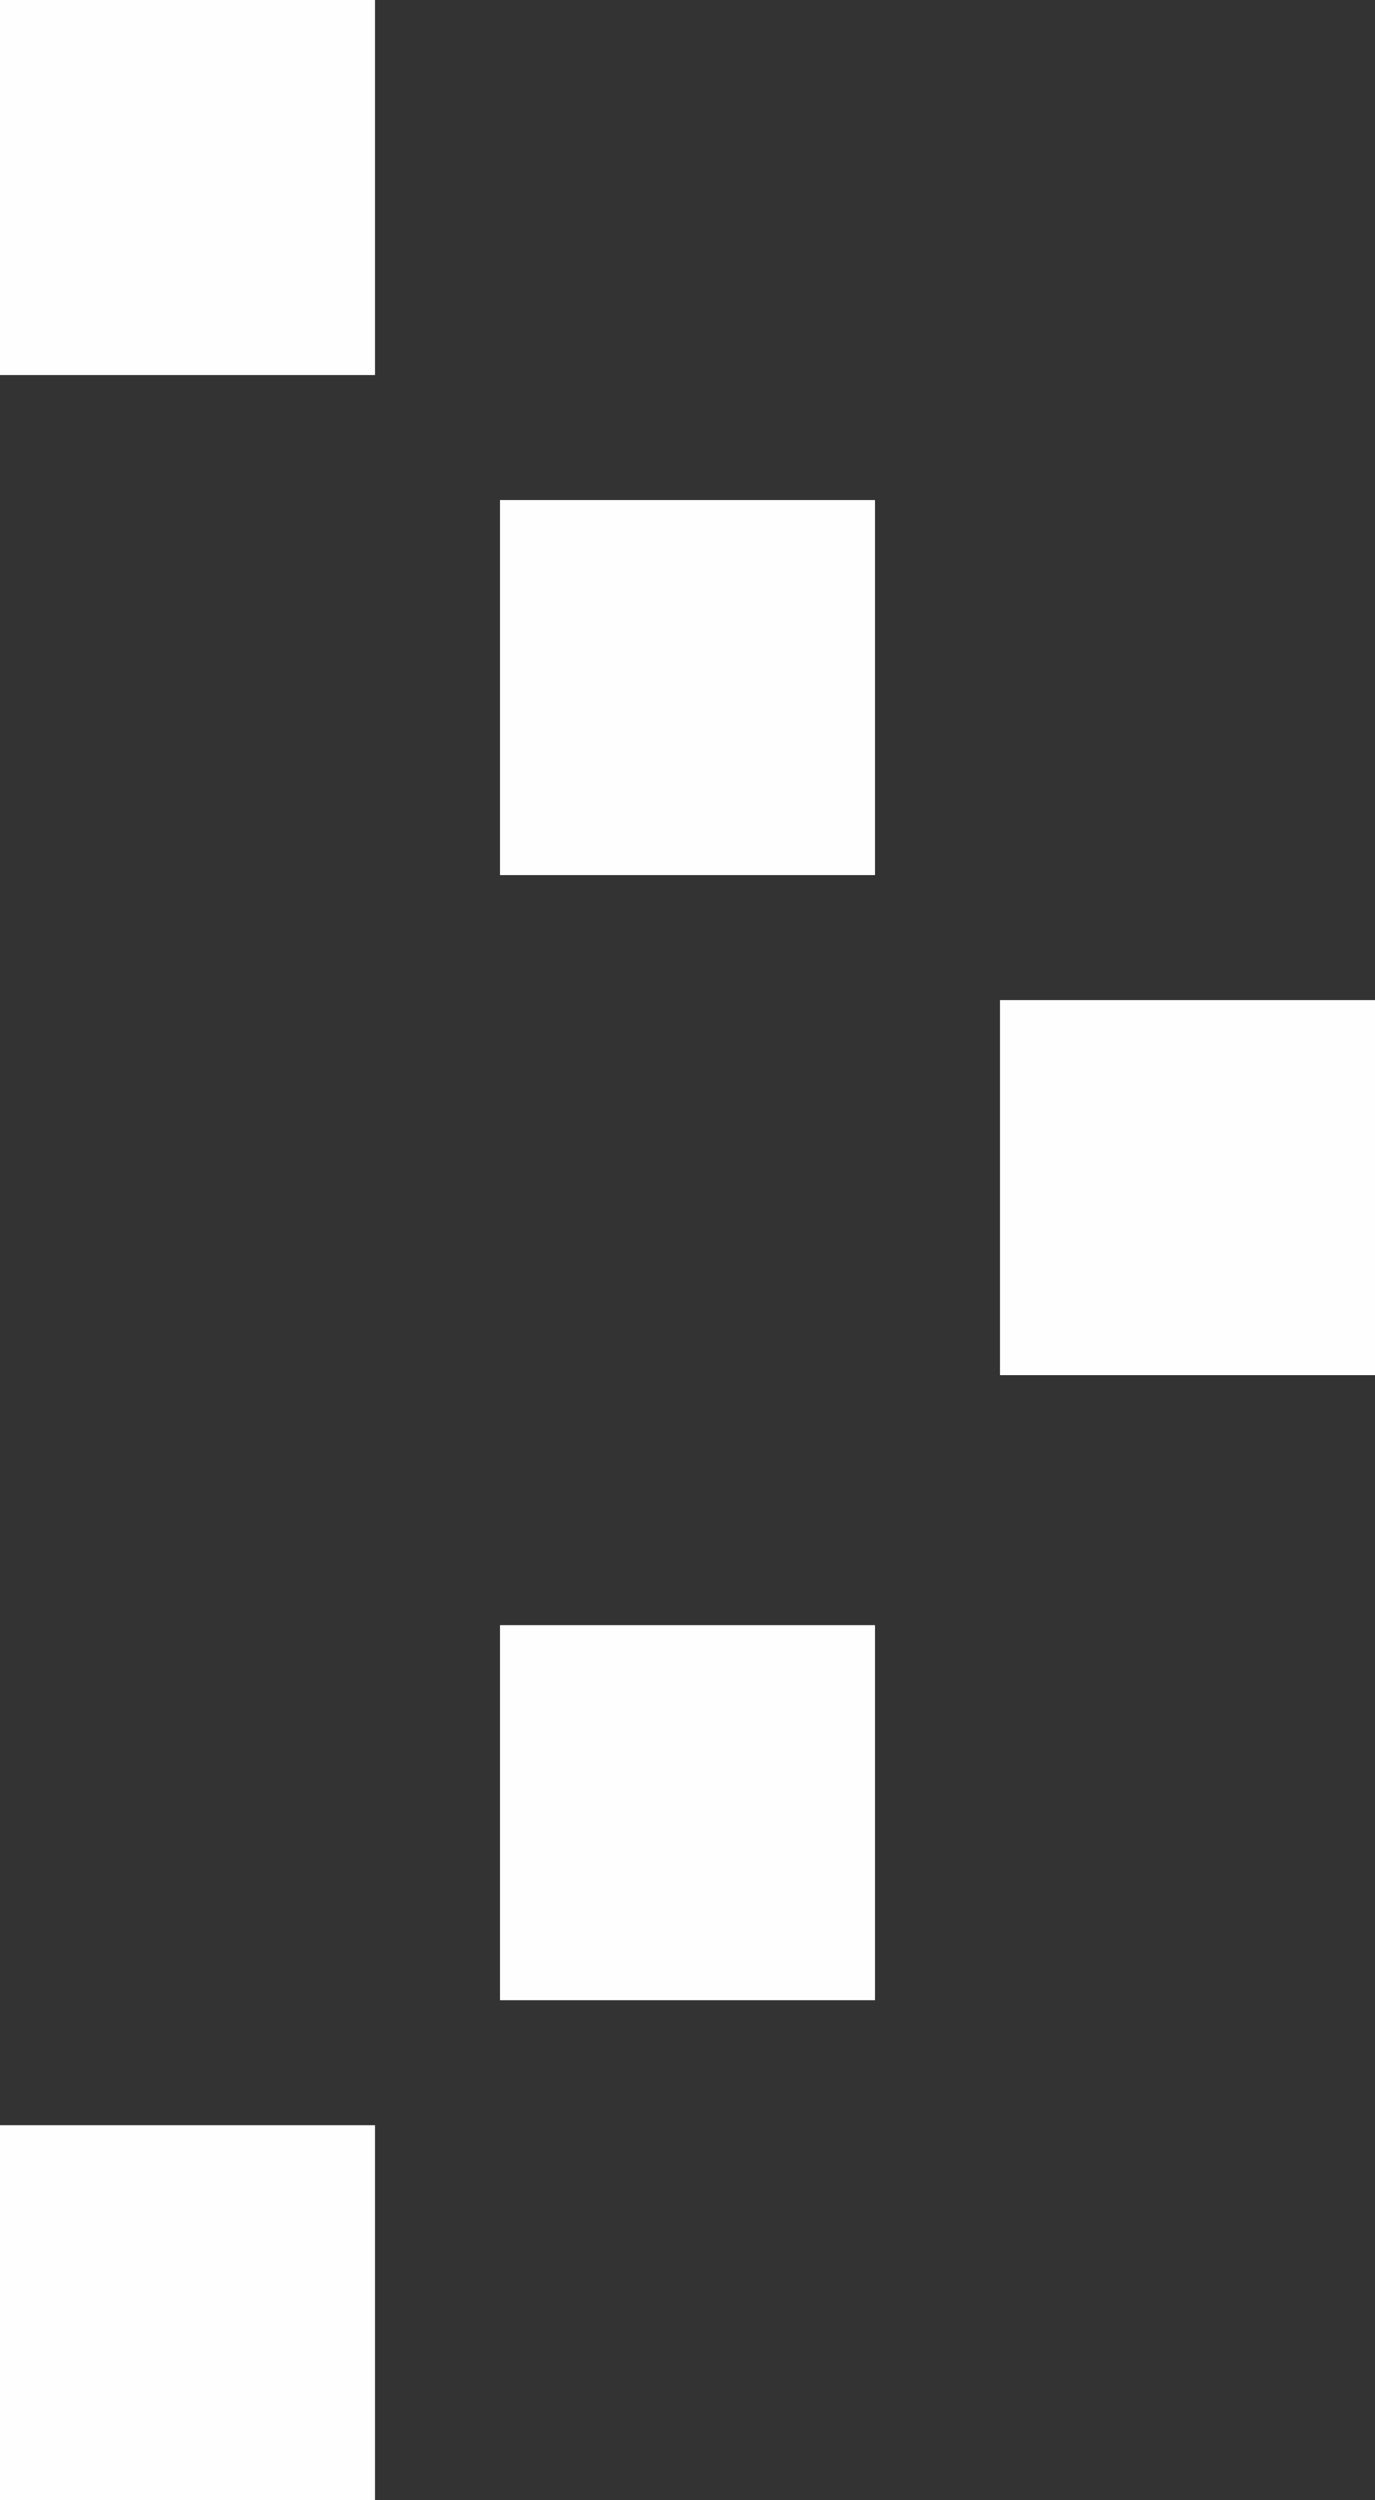 <?xml version="1.0" encoding="UTF-8"?>
<svg width="11px" height="20px" viewBox="0 0 11 20" version="1.1" xmlns="http://www.w3.org/2000/svg" xmlns:xlink="http://www.w3.org/1999/xlink">
    <rect x="0" y="0" width="11" height="20" fill="#333333" stroke="none"/>
    <!-- Generator: Sketch 50.2 (55047) - http://www.bohemiancoding.com/sketch -->
    <title>arrow-categories</title>
    <desc>Created with Sketch.</desc>
    <defs></defs>
    <g id="arrow-categories" stroke="none" stroke-width="1" fill="none" fill-rule="evenodd">
        <g id="Page-1" fill="#FEFEFE">
            <polygon id="Fill-1" points="0 3 3 3 3 0 0 0"></polygon>
            <polygon id="Fill-2" points="0 20 3 20 3 17 0 17"></polygon>
            <polygon id="Fill-3" points="4 7 7 7 7 4 4 4"></polygon>
            <polygon id="Fill-4" points="4 16 7 16 7 13 4 13"></polygon>
            <polygon id="Fill-5" points="8 11 11 11 11 8 8 8"></polygon>
        </g>
    </g>
</svg>